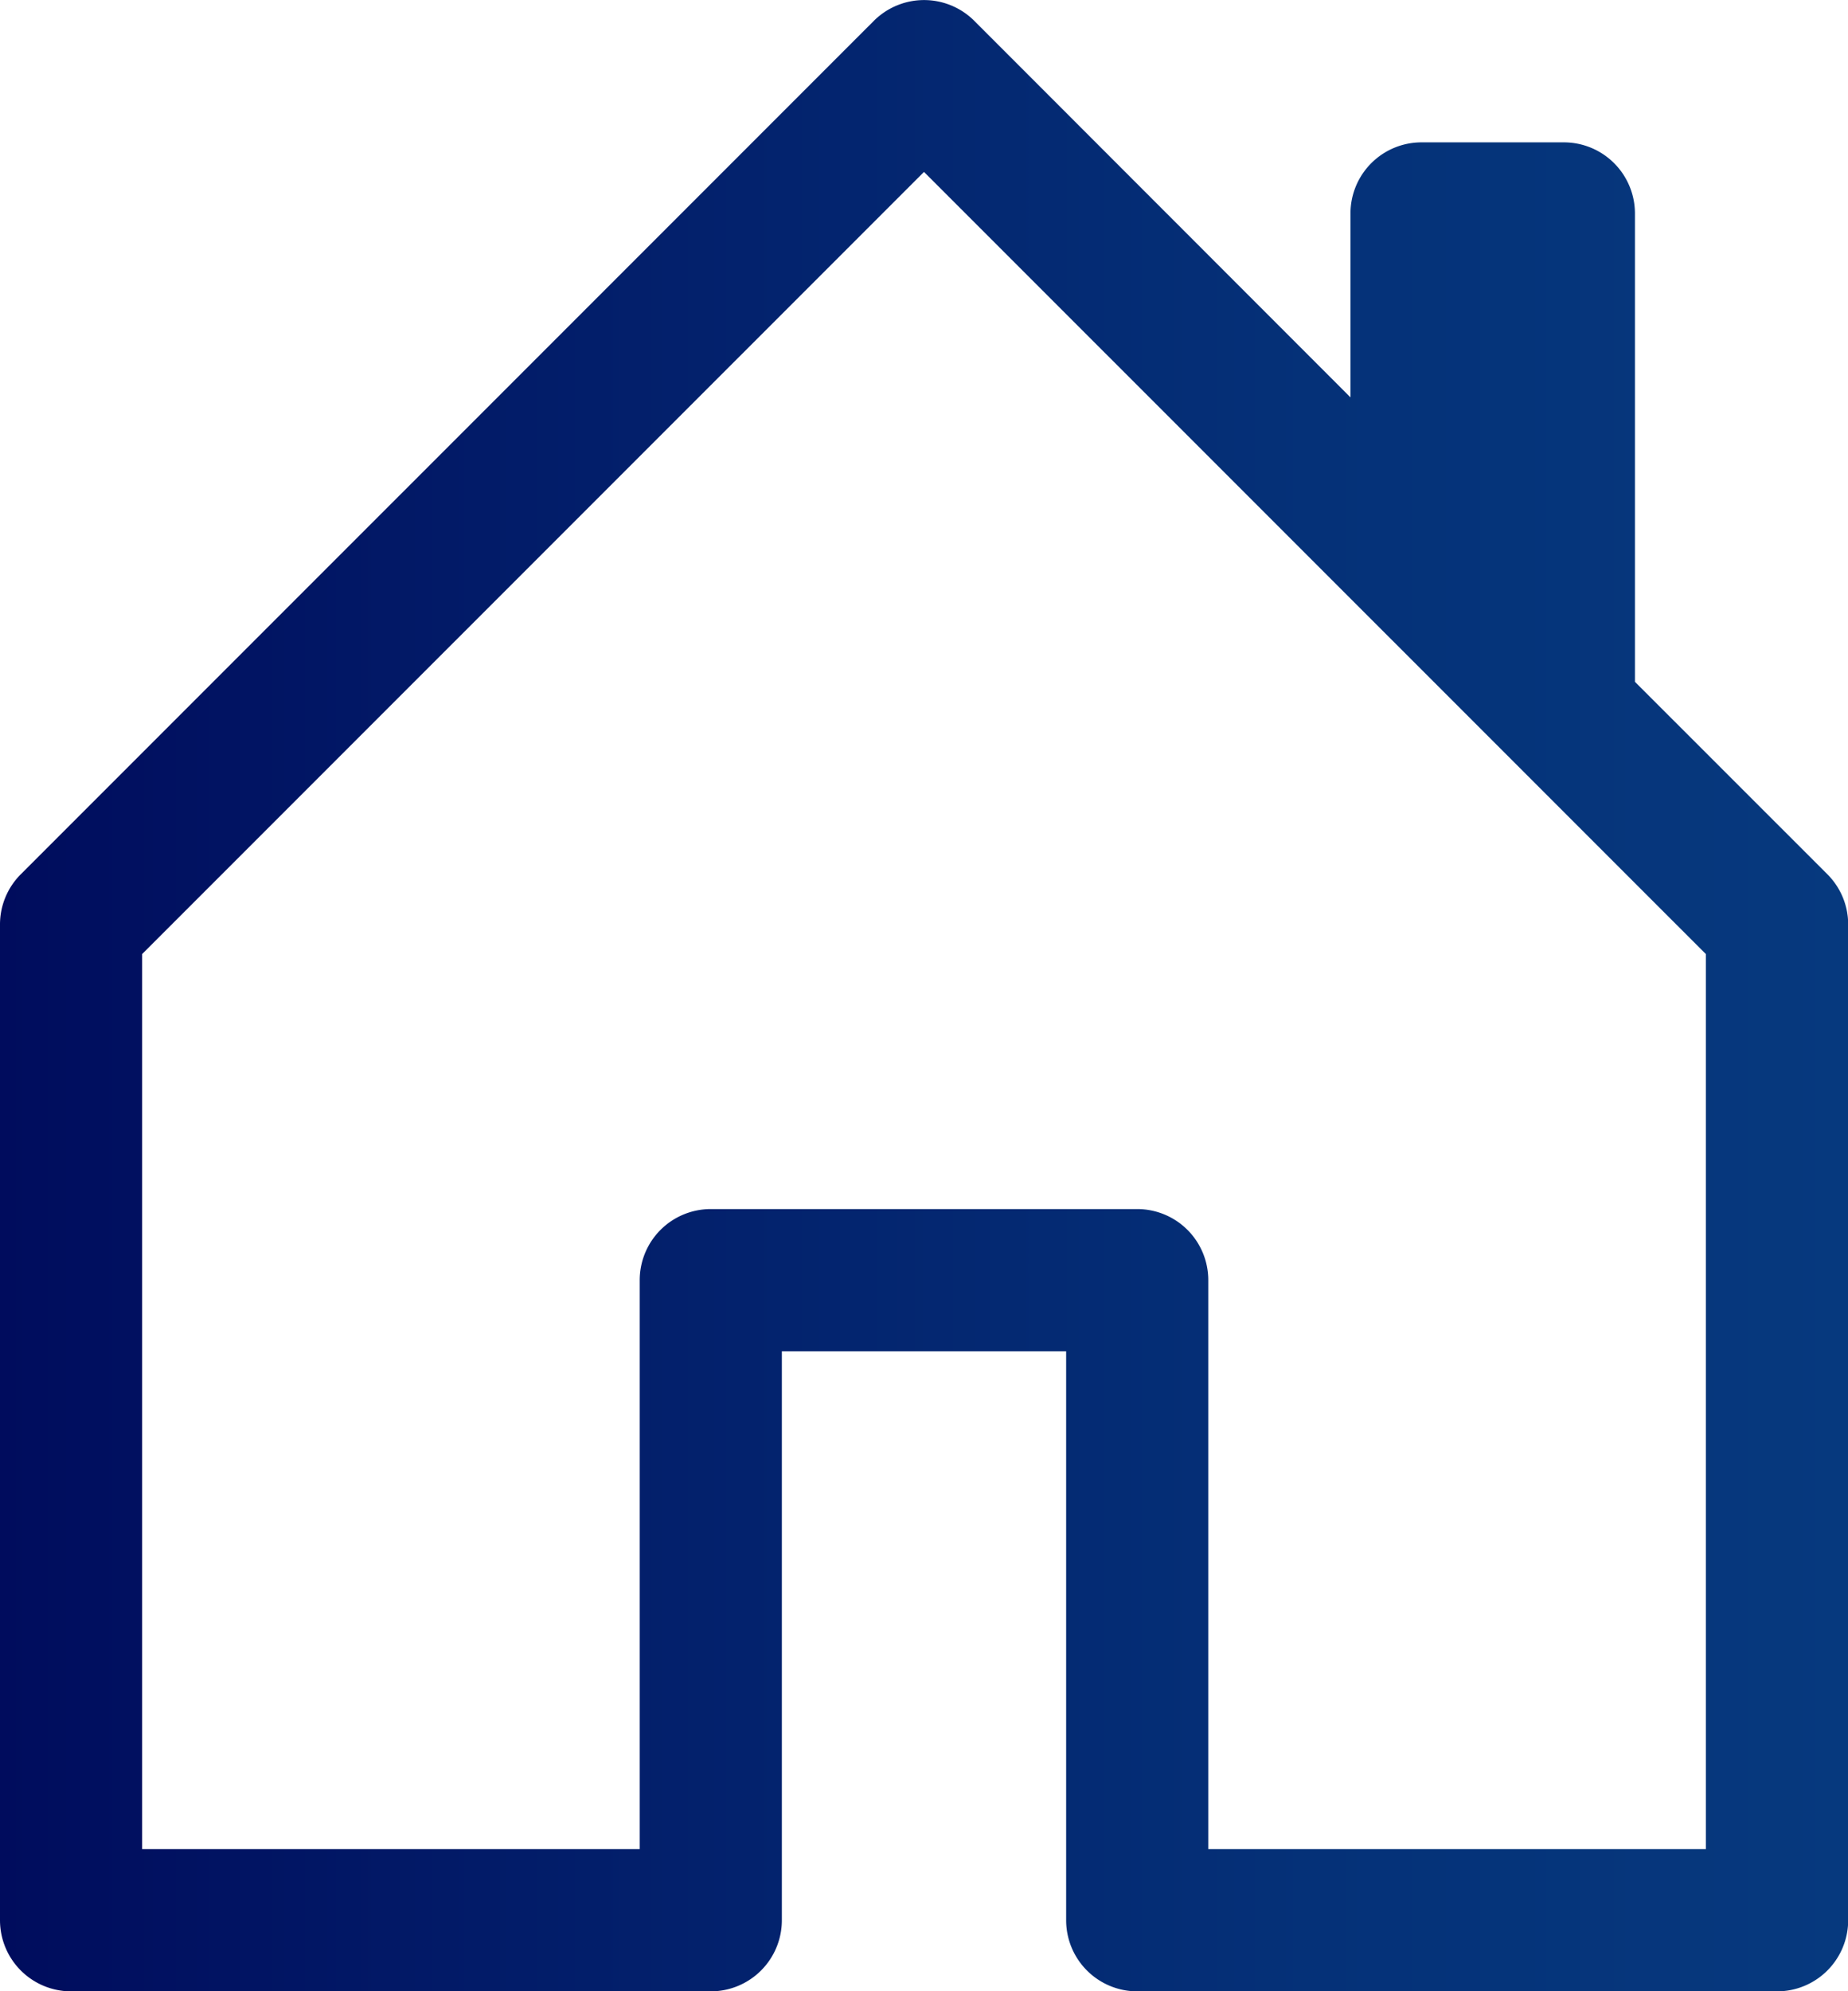 <svg id="Layer_3" data-name="Layer 3" xmlns="http://www.w3.org/2000/svg" xmlns:xlink="http://www.w3.org/1999/xlink" viewBox="0 0 410.96 442.6"><defs><style>.cls-1{fill:url(#linear-gradient);}</style><linearGradient id="linear-gradient" x1="47" y1="251.09" x2="457.96" y2="251.09" gradientUnits="userSpaceOnUse"><stop offset="0" stop-color="#000c5d"/><stop offset="0.26" stop-color="#021b68"/><stop offset="0.71" stop-color="#053178"/><stop offset="1" stop-color="#06397e"/></linearGradient></defs><title>casa blu</title><path class="cls-1" d="M263.67,34.43a15.81,15.81,0,0,0-22.35,0l0,0L51.62,224.11A15.76,15.76,0,0,0,47,235.3V456.58a15.81,15.81,0,0,0,15.81,15.81H205.06a15.81,15.81,0,0,0,15.81-15.81V330.13h63.22V456.58a15.81,15.81,0,0,0,15.81,15.81H442.15A15.81,15.81,0,0,0,458,456.58V235.3a15.76,15.76,0,0,0-4.62-11.19l-42.8-42.78V77.23a15.81,15.81,0,0,0-15.81-15.8H363.12a15.8,15.8,0,0,0-15.8,15.8v40.88ZM78.61,440.78V241.84L252.48,68,426.35,241.84V440.78H315.7V314.33a15.8,15.8,0,0,0-15.8-15.81H205.06a15.8,15.8,0,0,0-15.8,15.81V440.78Z" transform="translate(-47 -29.79)"/></svg>
